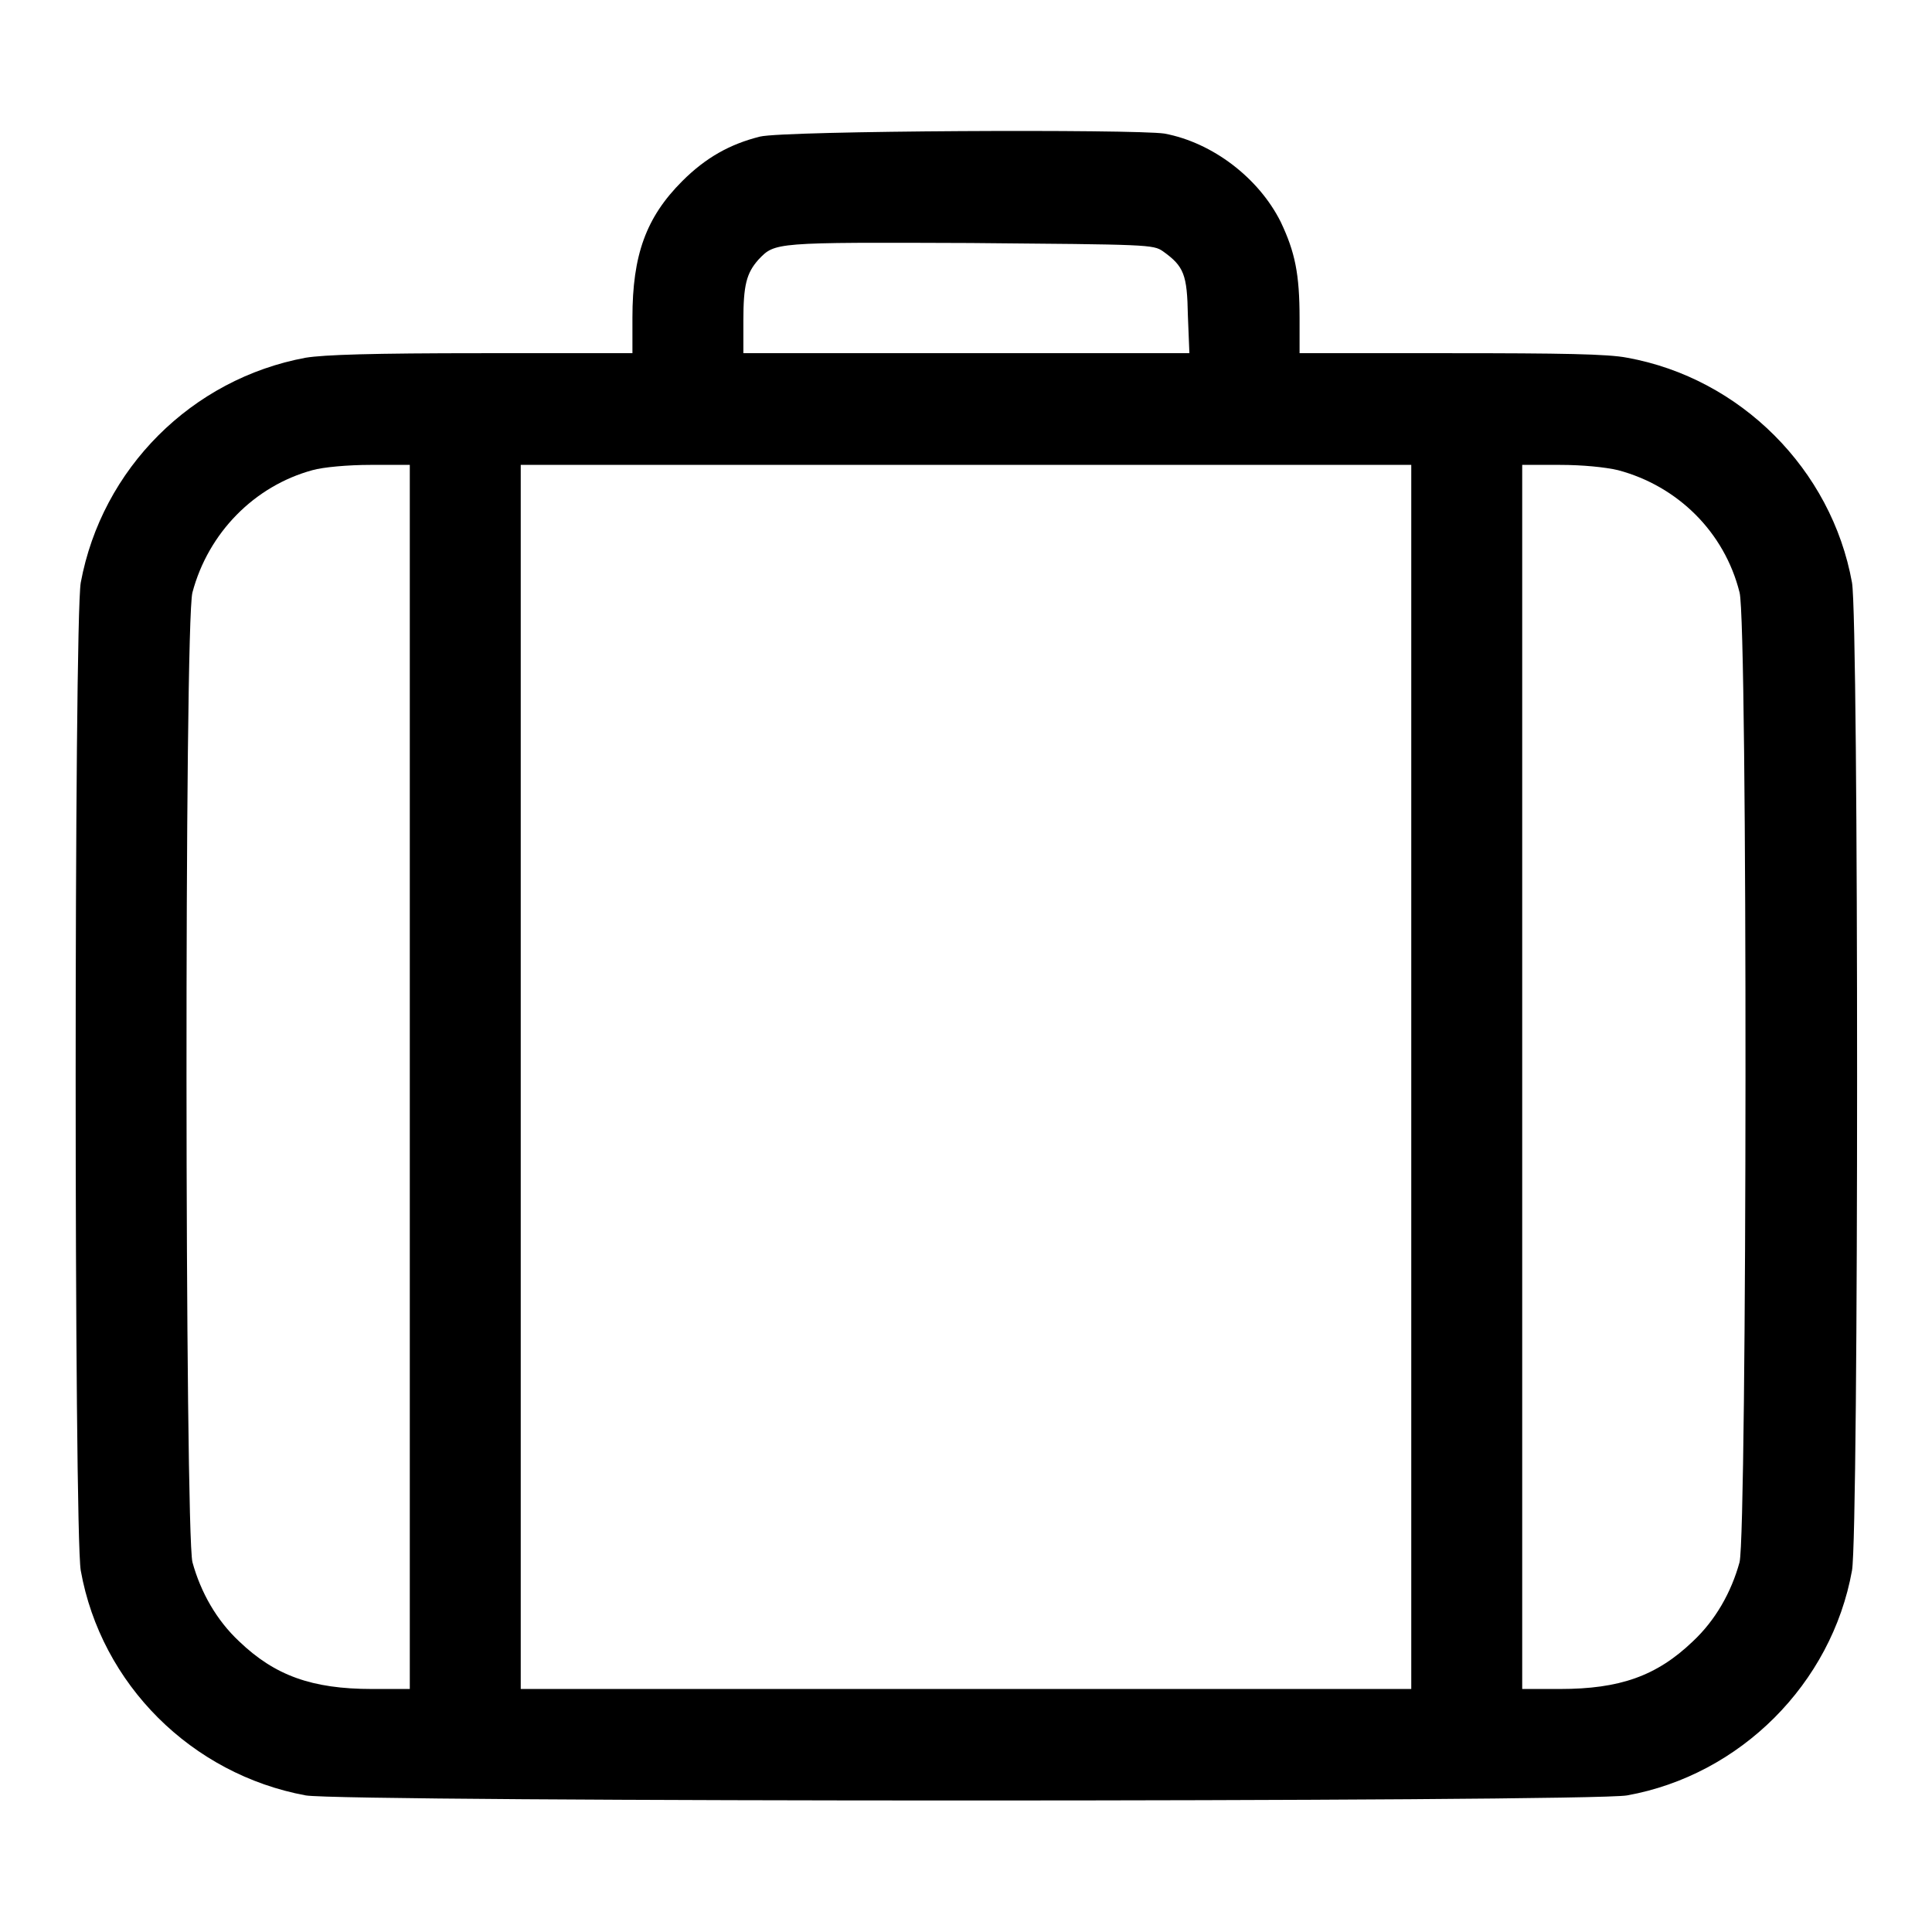 <?xml version="1.0" encoding="utf-8"?>
<!-- Svg Vector Icons : http://www.onlinewebfonts.com/icon -->
<!DOCTYPE svg PUBLIC "-//W3C//DTD SVG 1.1//EN" "http://www.w3.org/Graphics/SVG/1.1/DTD/svg11.dtd">
<svg version="1.1" xmlns="http://www.w3.org/2000/svg" xmlns:xlink="http://www.w3.org/1999/xlink" x="0px" y="0px" viewBox="0 0 256 256" enable-background="new 0 0 256 256" xml:space="preserve">
<g><g><g><path fill="#000000" d="M100.7,18.1c-4,1-7.2,2.8-10.3,5.9c-4.8,4.8-6.6,9.8-6.6,18.1v4.7H63.9c-14.7,0-20.9,0.2-23.4,0.6c-15.1,2.8-27,14.7-29.8,29.8c-0.9,5.1-0.9,125.7,0,130.9c2.7,15.1,14.7,27,29.8,29.8c5.1,0.9,170,0.9,175.1,0c15-2.7,27.1-14.8,29.8-29.8c0.9-5.1,0.9-125.8,0-130.9c-2.7-15-14.8-27.1-29.8-29.8c-2.5-0.5-8.8-0.6-23.4-0.6h-20v-4.6c0-5.9-0.6-8.8-2.5-12.8c-2.9-5.8-9-10.5-15.4-11.7C150.3,17.1,104,17.3,100.7,18.1z M154.1,33.3c2.8,2,3.2,3.1,3.3,8.5l0.2,5H128H98.5v-4.3c0-4.7,0.4-6.3,2-8.1c2.2-2.3,2-2.3,28.1-2.2C152.2,32.4,152.8,32.4,154.1,33.3z M54.3,142.7v81.1h-5c-8,0-12.9-1.8-17.6-6.3c-3-2.8-5.1-6.5-6.2-10.5c-1-4.1-1.1-124.5,0-128.5c2.1-7.9,8.2-14.1,15.9-16.2c1.4-0.4,4.7-0.7,7.7-0.7l5.2,0V142.7L54.3,142.7z M187,142.7v81.1h-59H69v-81.1V61.6h59h59V142.7z M214.4,62.3c7.9,2.1,14.1,8.2,16.1,16.2c1.1,4,1,124.4,0,128.5c-1.1,4-3.2,7.7-6.2,10.5c-4.8,4.6-9.7,6.3-17.6,6.3h-5v-81.1V61.6h5C209.7,61.6,212.7,61.9,214.4,62.3z"/></g></g></g>
</svg>